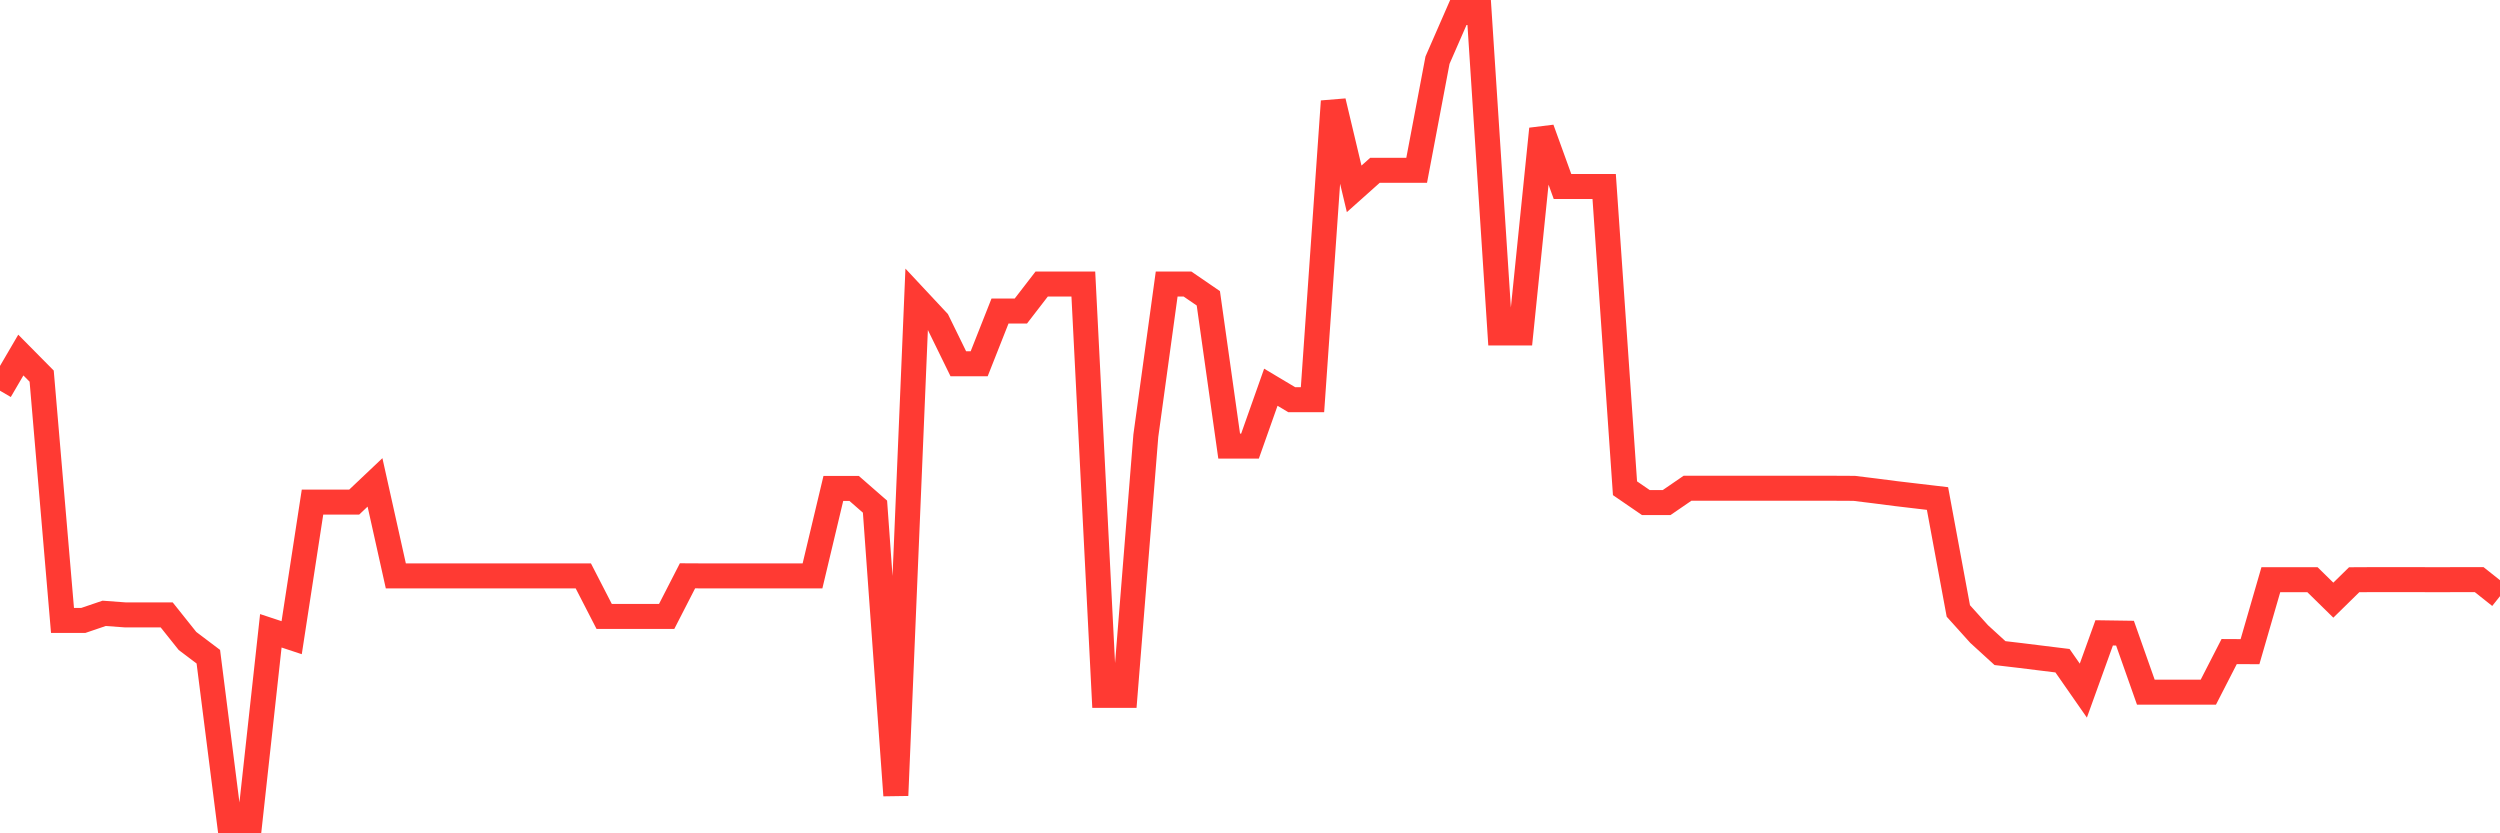 <svg
  xmlns="http://www.w3.org/2000/svg"
  xmlns:xlink="http://www.w3.org/1999/xlink"
  width="120"
  height="40"
  viewBox="0 0 120 40"
  preserveAspectRatio="none"
>
  <polyline
    points="0,18.754 1,17.043 2,18.054 3,29.78 4,29.78 5,29.44 6,29.514 7,29.514 8,29.514 9,30.767 10,31.522 11,39.4 12,39.4 13,30.278 14,30.609 15,24.102 16,24.102 17,24.102 18,23.155 19,27.644 20,27.644 21,27.644 22,27.644 23,27.644 24,27.644 25,27.644 26,27.644 27,27.644 28,27.644 29,29.588 30,29.588 31,29.588 32,29.588 33,27.639 34,27.644 35,27.644 36,27.644 37,27.644 38,27.644 39,27.644 40,23.446 41,23.446 42,24.319 43,38.181 44,14.349 45,15.419 46,17.462 47,17.462 48,14.931 49,14.931 50,13.634 51,13.634 52,13.634 53,33.377 54,33.377 55,20.915 56,13.634 57,13.634 58,14.319 59,21.413 60,21.413 61,18.587 62,19.184 63,19.184 64,4.862 65,9.065 66,8.173 67,8.173 68,8.173 69,2.889 70,0.6 71,0.6 72,15.982 73,15.982 74,6.189 75,8.952 76,8.952 77,8.952 78,23.436 79,24.122 80,24.122 81,23.436 82,23.436 83,23.436 84,23.436 85,23.436 86,23.436 87,23.436 88,23.436 89,23.441 90,23.564 91,23.693 92,23.811 93,23.929 94,29.326 95,30.436 96,31.349 97,31.467 98,31.591 99,31.714 100,33.15 101,30.377 102,30.392 103,33.224 104,33.224 105,33.224 106,33.224 107,31.275 108,31.28 109,27.827 110,27.827 111,27.827 112,28.808 113,27.827 114,27.822 115,27.822 116,27.822 117,27.827 118,27.822 119,27.822 120,28.616"
    fill="none"
    stroke="#ff3a33"
    stroke-width="1.2"
  >
  </polyline>
</svg>